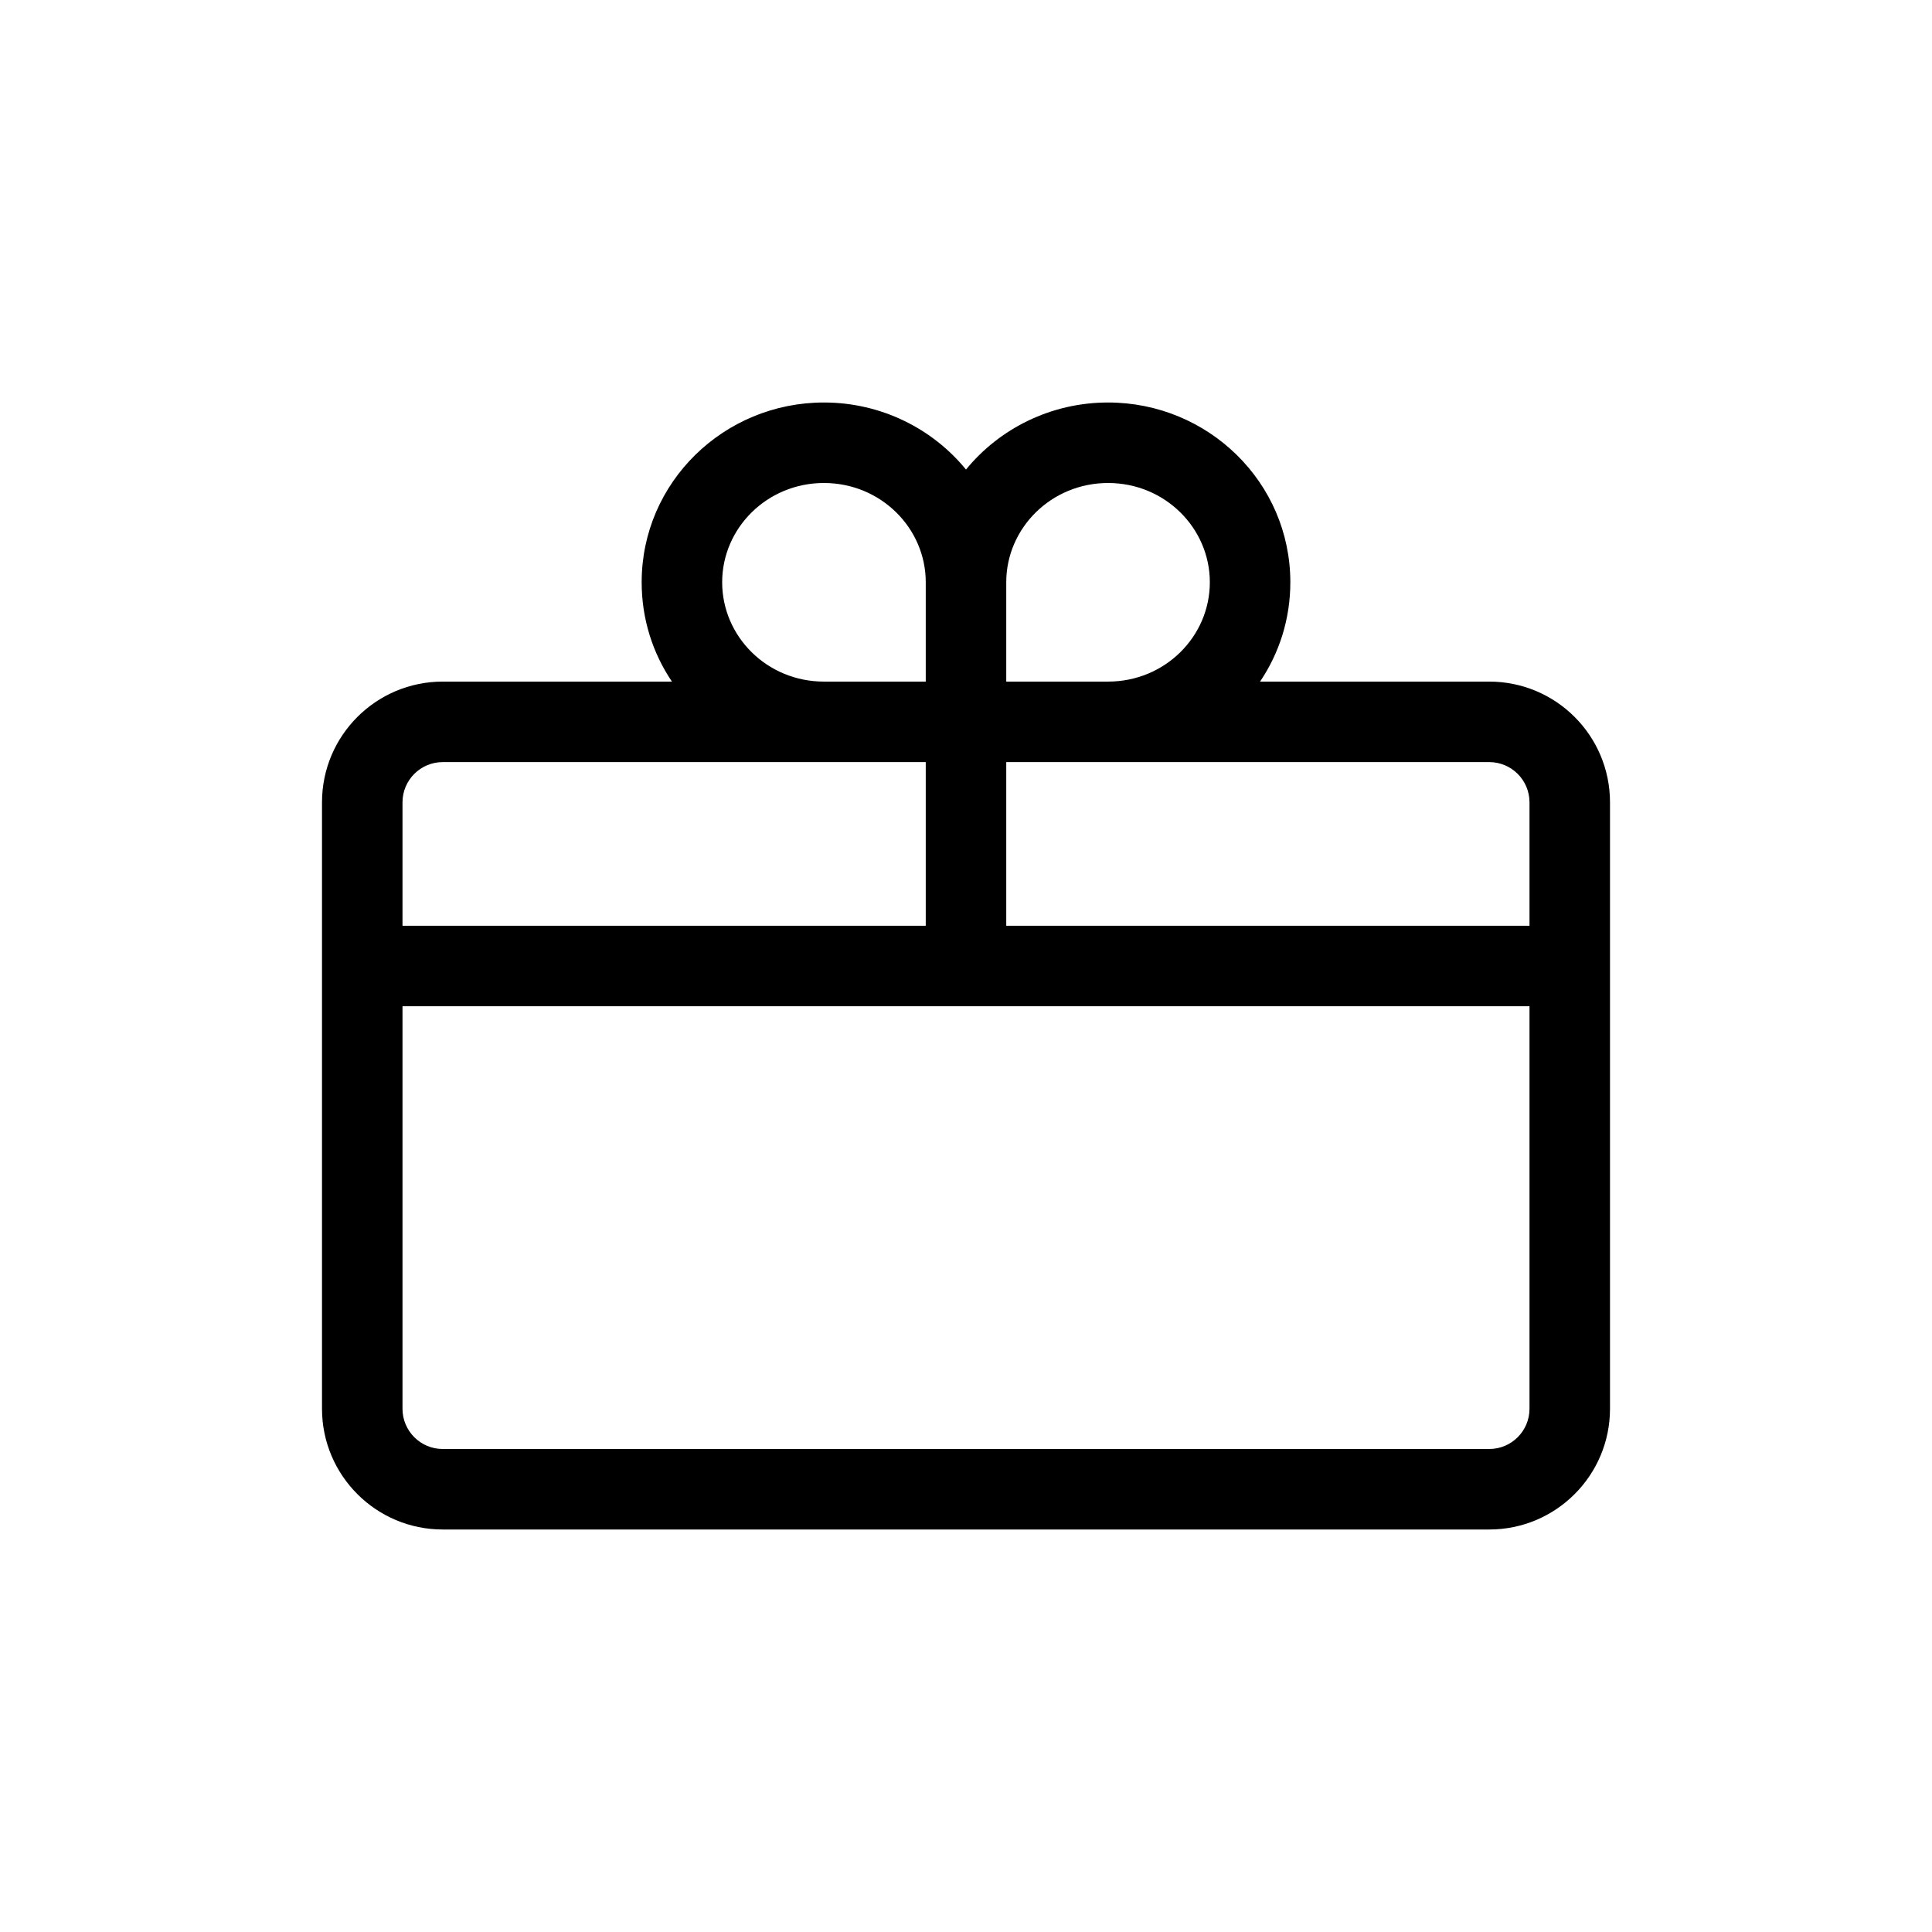 <svg width="24" height="24" viewBox="0 0 24 24" fill="none" xmlns="http://www.w3.org/2000/svg">
<path fill-rule="evenodd" clip-rule="evenodd" d="M10.235 6C9.528 6 8.971 6.561 8.971 7.233C8.971 7.906 9.528 8.467 10.235 8.467H11.5V7.233C11.5 6.561 10.942 6 10.235 6ZM12 5.833C11.584 5.324 10.945 5 10.235 5C8.993 5 7.971 5.991 7.971 7.233C7.971 7.691 8.109 8.114 8.347 8.467H5.5C4.672 8.467 4 9.138 4 9.967V17.5C4 18.328 4.672 19 5.5 19H18.5C19.328 19 20 18.328 20 17.5V9.967C20 9.138 19.328 8.467 18.5 8.467H15.653C15.891 8.114 16.029 7.691 16.029 7.233C16.029 5.991 15.007 5 13.765 5C13.055 5 12.416 5.324 12 5.833ZM13.765 8.467C14.472 8.467 15.029 7.906 15.029 7.233C15.029 6.561 14.472 6 13.765 6C13.058 6 12.5 6.561 12.5 7.233V8.467H13.765ZM12.5 9.467H18.5C18.776 9.467 19 9.691 19 9.967V11.5H12.5V9.467ZM11.5 9.467H5.5C5.224 9.467 5 9.691 5 9.967V11.5H11.5V9.467ZM5 12.5V17.5C5 17.776 5.224 18 5.5 18H18.5C18.776 18 19 17.776 19 17.5V12.5H5Z" fill="black"/>
</svg>
